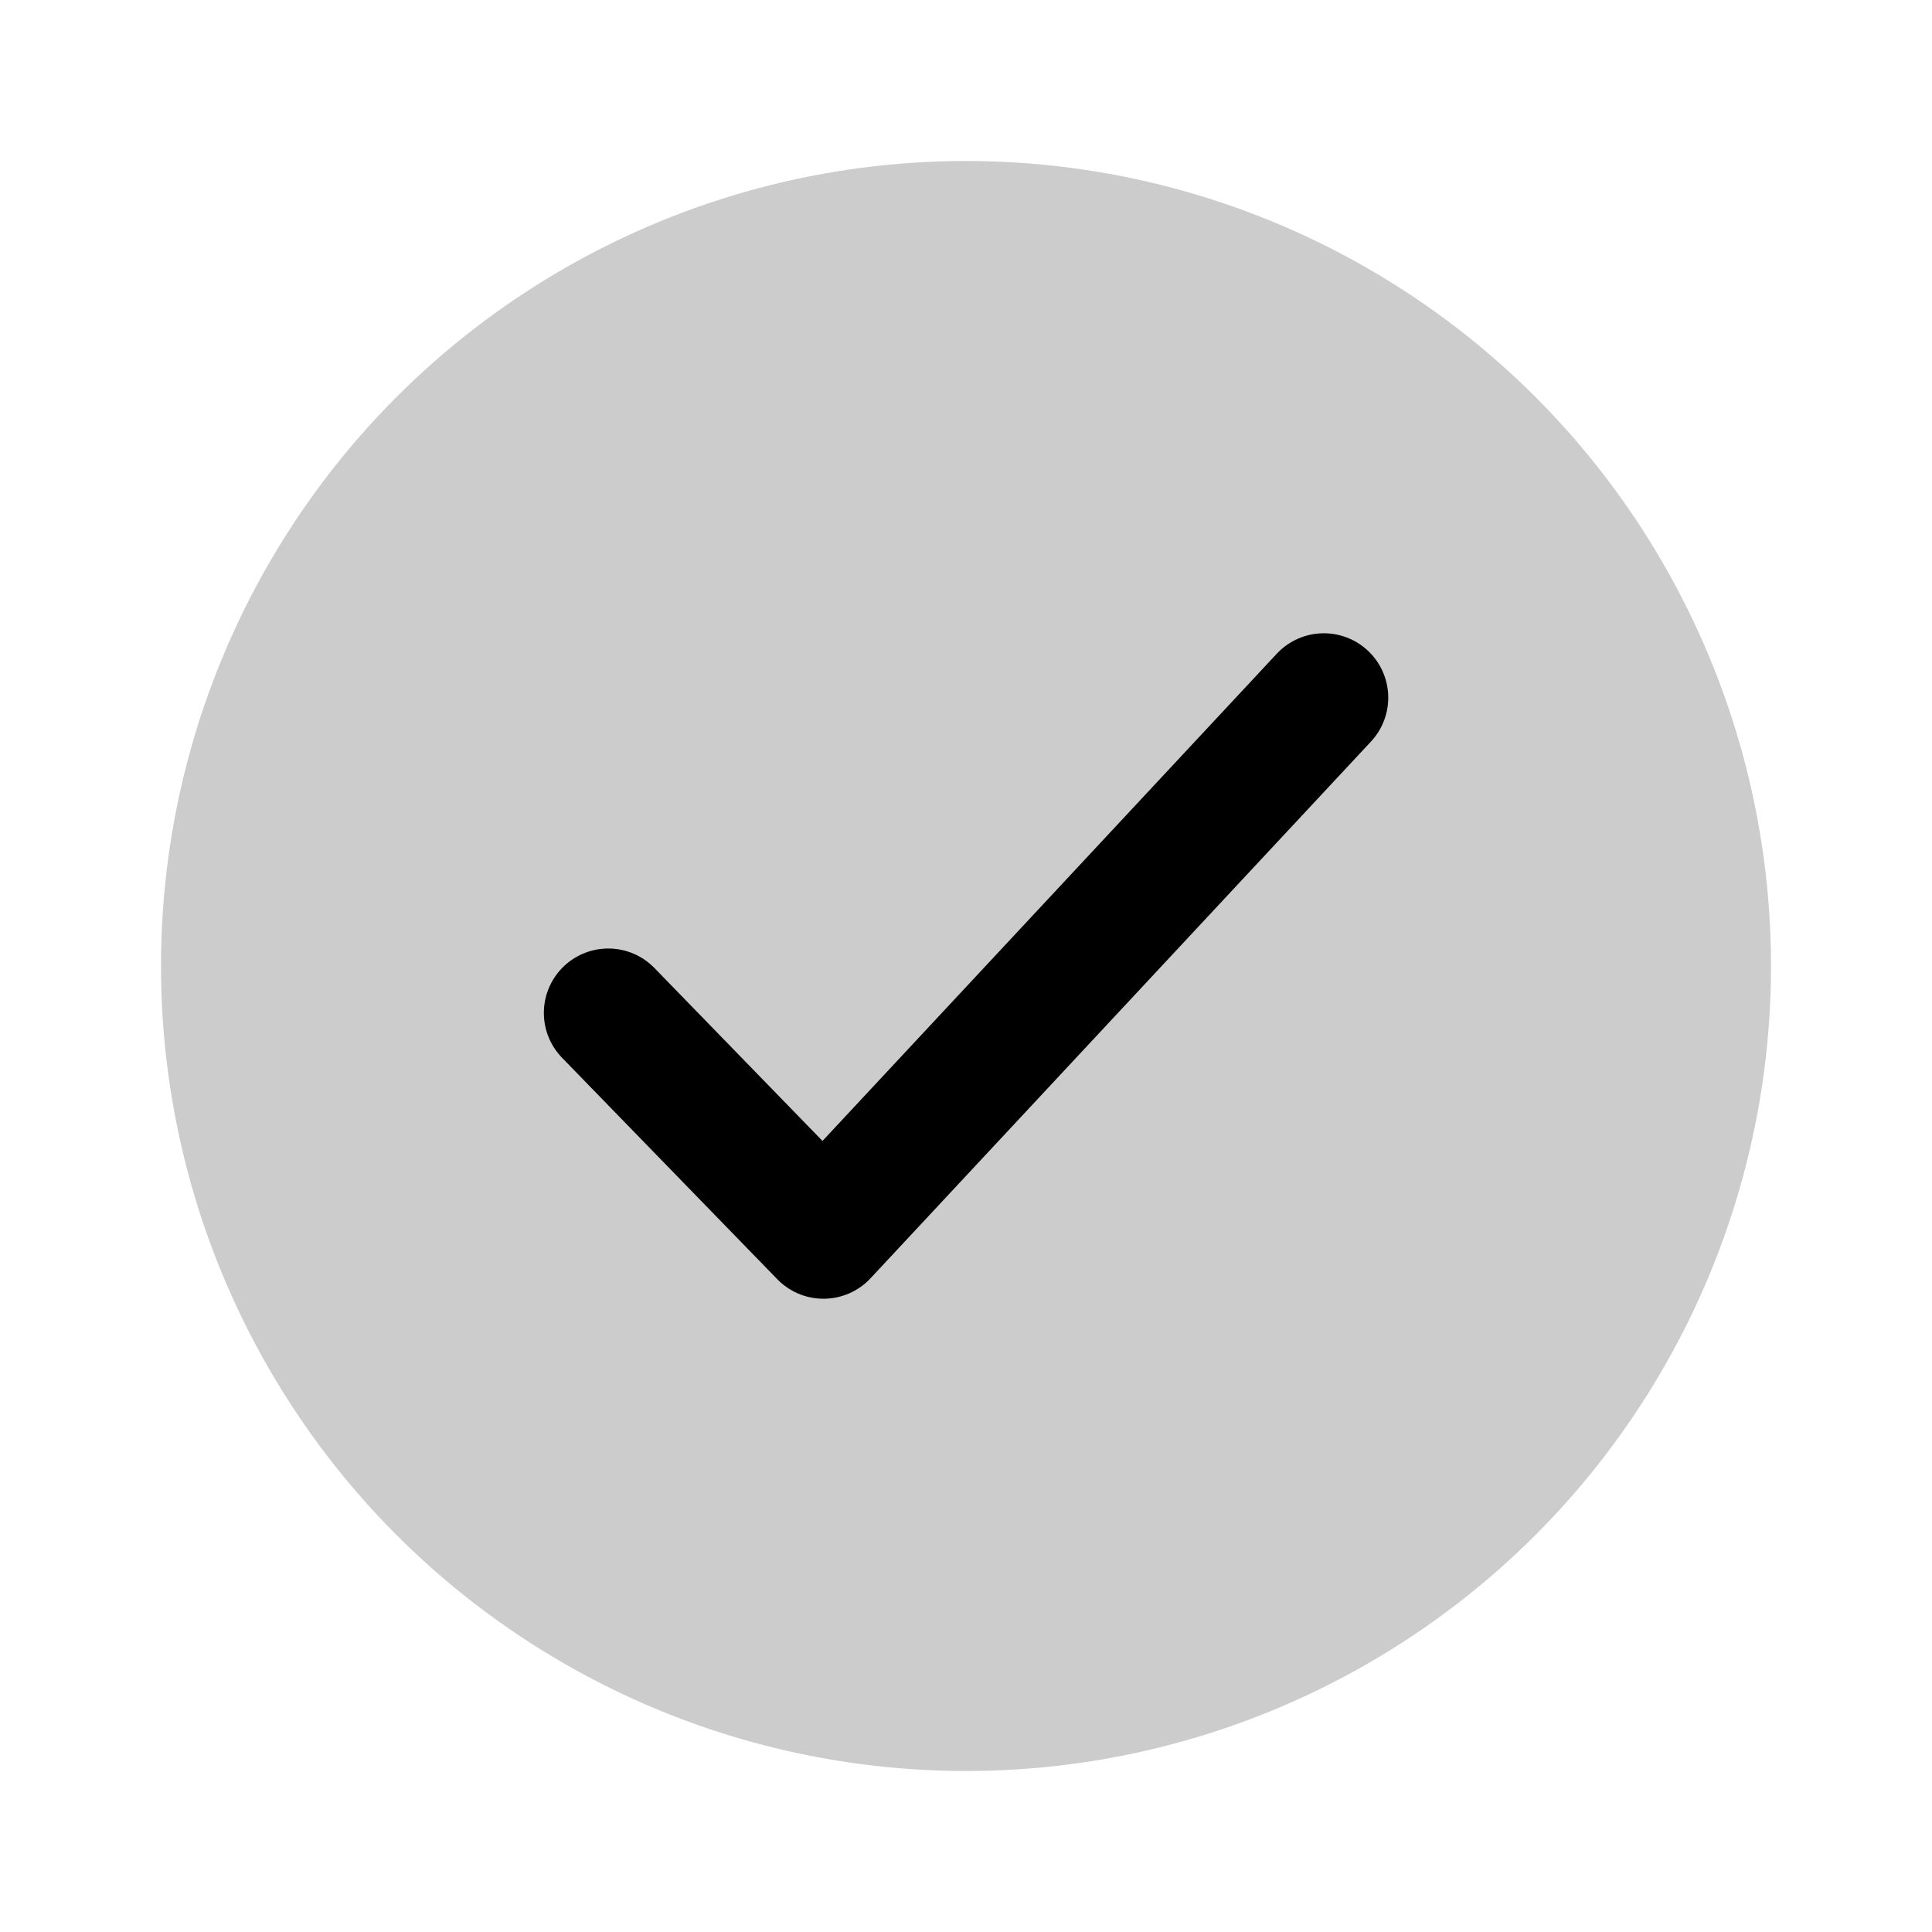 <svg width="18" height="18" viewBox="0 0 18 18" fill="none" xmlns="http://www.w3.org/2000/svg">
<circle cx="9" cy="9" r="7.5" fill="#CCCCCC"/>
<path d="M5.667 9.437L7.672 11.5L12.334 6.5" stroke="black" stroke-width="1.2" stroke-linecap="round" stroke-linejoin="round"/>
</svg>
